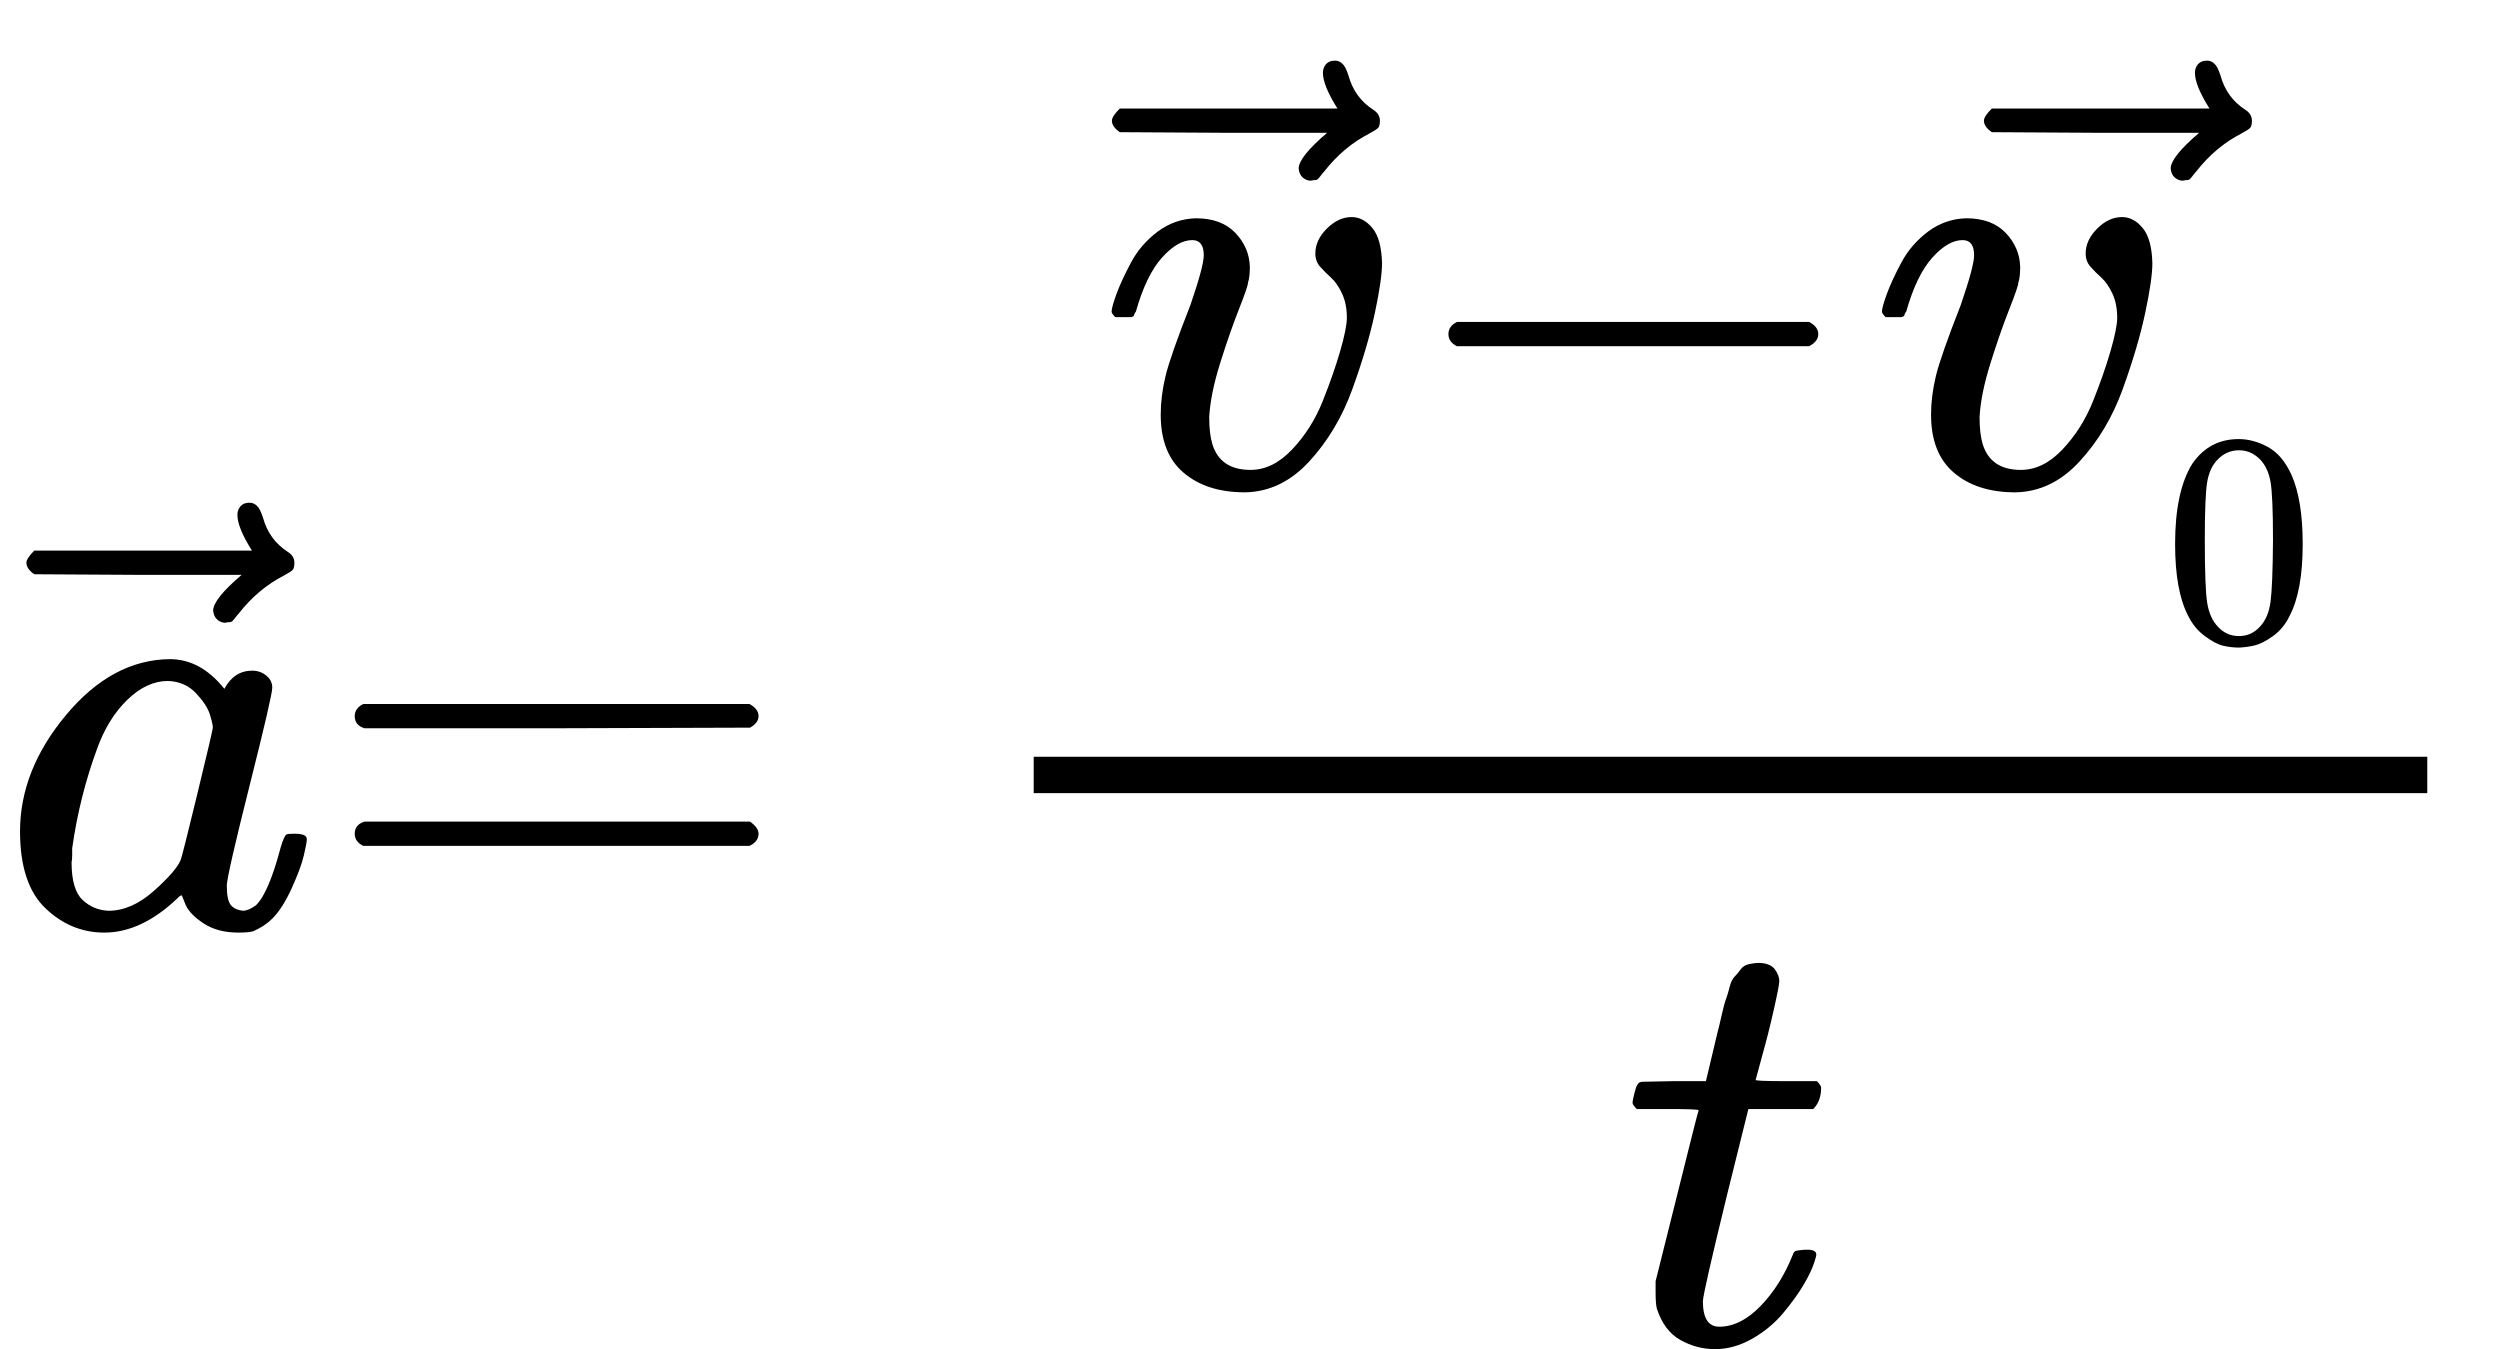 <?xml version="1.0" encoding="UTF-8" standalone="no"?>
<svg xmlns="http://www.w3.org/2000/svg" xmlns:xlink="http://www.w3.org/1999/xlink" width="52.237px" height="28.19px" viewBox="0 -1528.1 4123.1 2225.1"><defs><path id="MJX-22-TEX-I-61" d="M33 157Q33 258 109 349T280 441Q331 441 370 392Q386 422 416 422Q429 422 439 414T449 394Q449 381 412 234T374 68Q374 43 381 35T402 26Q411 27 422 35Q443 55 463 131Q469 151 473 152Q475 153 483 153H487Q506 153 506 144Q506 138 501 117T481 63T449 13Q436 0 417 -8Q409 -10 393 -10Q359 -10 336 5T306 36L300 51Q299 52 296 50Q294 48 292 46Q233 -10 172 -10Q117 -10 75 30T33 157ZM351 328Q351 334 346 350T323 385T277 405Q242 405 210 374T160 293Q131 214 119 129Q119 126 119 118T118 106Q118 61 136 44T179 26Q217 26 254 59T298 110Q300 114 325 217T351 328Z"/><path id="MJX-22-TEX-N-20D7" d="M377 694Q377 702 382 708T397 714Q404 714 409 709Q414 705 419 690Q429 653 460 633Q471 626 471 615Q471 606 468 603T454 594Q411 572 379 531Q377 529 374 525T369 519T364 517T357 516Q350 516 344 521T337 536Q337 555 384 595H213L42 596Q29 605 29 615Q29 622 42 635H401Q377 673 377 694Z"/><path id="MJX-22-TEX-N-3D" d="M56 347Q56 360 70 367H707Q722 359 722 347Q722 336 708 328L390 327H72Q56 332 56 347ZM56 153Q56 168 72 173H708Q722 163 722 153Q722 140 707 133H70Q56 140 56 153Z"/><path id="MJX-22-TEX-I-76" d="M173 380Q173 405 154 405Q130 405 104 376T61 287Q60 286 59 284T58 281T56 279T53 278T49 278T41 278H27Q21 284 21 287Q21 294 29 316T53 368T97 419T160 441Q202 441 225 417T249 361Q249 344 246 335Q246 329 231 291T200 202T182 113Q182 86 187 69Q200 26 250 26Q287 26 319 60T369 139T398 222T409 277Q409 300 401 317T383 343T365 361T357 383Q357 405 376 424T417 443Q436 443 451 425T467 367Q467 340 455 284T418 159T347 40T241 -11Q177 -11 139 22Q102 54 102 117Q102 148 110 181T151 298Q173 362 173 380Z"/><path id="MJX-22-TEX-N-2212" d="M84 237T84 250T98 270H679Q694 262 694 250T679 230H98Q84 237 84 250Z"/><path id="MJX-22-TEX-N-30" d="M96 585Q152 666 249 666Q297 666 345 640T423 548Q460 465 460 320Q460 165 417 83Q397 41 362 16T301 -15T250 -22Q224 -22 198 -16T137 16T82 83Q39 165 39 320Q39 494 96 585ZM321 597Q291 629 250 629Q208 629 178 597Q153 571 145 525T137 333Q137 175 145 125T181 46Q209 16 250 16Q290 16 318 46Q347 76 354 130T362 333Q362 478 354 524T321 597Z"/><path id="MJX-22-TEX-I-74" d="M26 385Q19 392 19 395Q19 399 22 411T27 425Q29 430 36 430T87 431H140L159 511Q162 522 166 540T173 566T179 586T187 603T197 615T211 624T229 626Q247 625 254 615T261 596Q261 589 252 549T232 470L222 433Q222 431 272 431H323Q330 424 330 420Q330 398 317 385H210L174 240Q135 80 135 68Q135 26 162 26Q197 26 230 60T283 144Q285 150 288 151T303 153H307Q322 153 322 145Q322 142 319 133Q314 117 301 95T267 48T216 6T155 -11Q125 -11 98 4T59 56Q57 64 57 83V101L92 241Q127 382 128 383Q128 385 77 385H26Z"/></defs><g stroke="currentColor" fill="currentColor" stroke-width="0" transform="matrix(1 0 0 -1 0 0)"><g data-mml-node="math"><g data-mml-node="mover"><g data-mml-node="TeXAtom"><g data-mml-node="mi"><use xlink:href="#MJX-22-TEX-I-61"/></g></g><g data-mml-node="mo" transform="translate(14.5, -15)"><use xlink:href="#MJX-22-TEX-N-20D7"/></g></g><g data-mml-node="mo" transform="translate(529, 0)"><use xlink:href="#MJX-22-TEX-N-3D"/></g><g data-mml-node="TeXAtom" transform="translate(1584.8, 0)"><g data-mml-node="mfrac"><g data-mml-node="mrow" transform="translate(220, 727.1)"><g data-mml-node="mover"><g data-mml-node="TeXAtom" transform="translate(7.5, 0)"><g data-mml-node="mi"><use xlink:href="#MJX-22-TEX-I-76"/></g></g><g data-mml-node="mo" transform="translate(0, -13)"><use xlink:href="#MJX-22-TEX-N-20D7"/></g></g><g data-mml-node="mo" transform="translate(500, 0)"><use xlink:href="#MJX-22-TEX-N-2212"/></g><g data-mml-node="mover" transform="translate(1278, 0)"><g data-mml-node="msub"><g data-mml-node="TeXAtom"><g data-mml-node="mi"><use xlink:href="#MJX-22-TEX-I-76"/></g></g><g data-mml-node="TeXAtom" transform="translate(485, -150) scale(0.707)"><g data-mml-node="msub"><g data-mml-node="mi"/><g data-mml-node="TeXAtom" transform="translate(0, -150) scale(0.707)"><g data-mml-node="mn"><use xlink:href="#MJX-22-TEX-N-30"/></g></g></g></g></g><g data-mml-node="mo" transform="translate(160.2, -13)"><use xlink:href="#MJX-22-TEX-N-20D7"/></g></g></g><g data-mml-node="TeXAtom" transform="translate(1088.7, -686)"><g data-mml-node="TeXAtom"><g data-mml-node="mi"><use xlink:href="#MJX-22-TEX-I-74"/></g></g></g><rect width="2298.4" height="60" x="120" y="220"/></g></g></g></g></svg>
